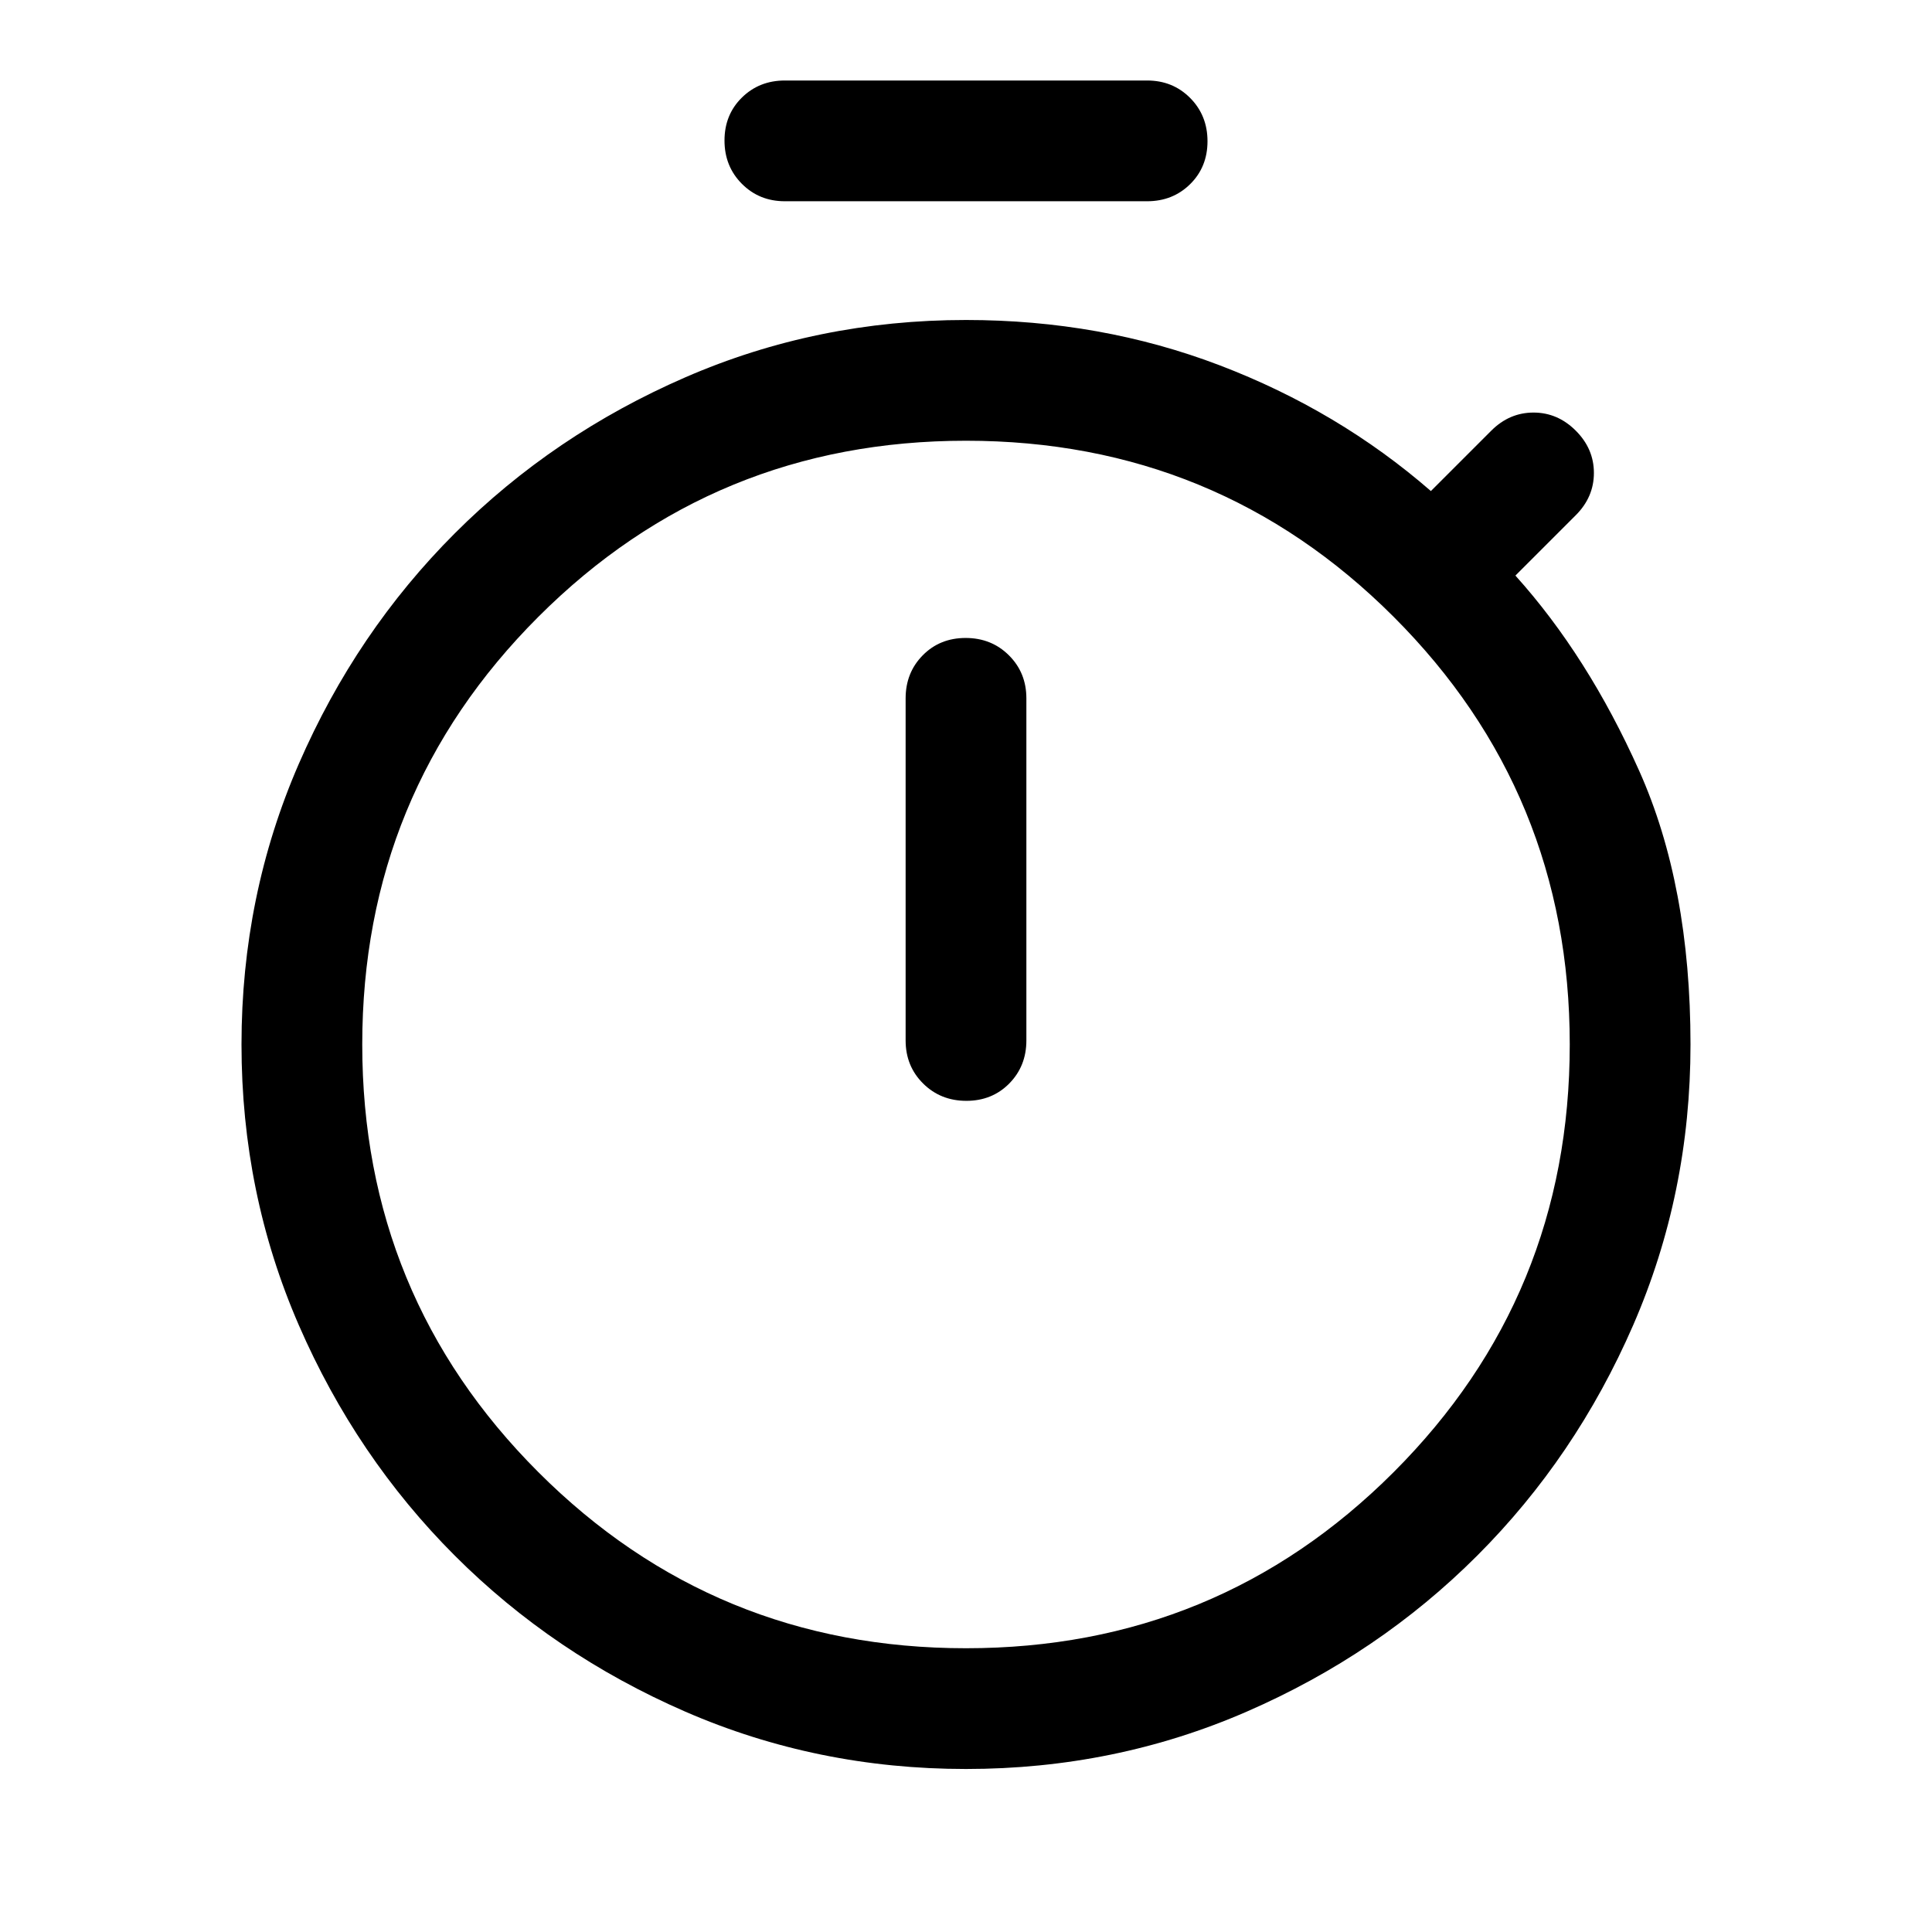 <svg xmlns="http://www.w3.org/2000/svg" width="48" height="48" viewBox="0 -960 960 960"><path d="M390-860q-12.75 0-21.375-8.675-8.625-8.676-8.625-21.5 0-12.825 8.625-21.325T390-920h180q12.75 0 21.375 8.675 8.625 8.676 8.625 21.5 0 12.825-8.625 21.325T570-860H390Zm90.175 447q12.825 0 21.325-8.625T510-443v-170q0-12.75-8.675-21.375-8.676-8.625-21.5-8.625-12.825 0-21.325 8.625T450-613v170q0 12.75 8.675 21.375 8.676 8.625 21.5 8.625ZM480-81q-74 0-139.5-28.5T226-187q-49-49-77.5-114.5T120-441q0-74 28.5-139.5T226-695q49-49 114.5-77.5T480-801q67 0 126 22.5T711-716l30-30q9-9 21-9t21 9q9 9 9 21t-9 21l-30 30q36 40 61.5 97T840-441q0 74-28.5 139.5T734-187q-49 49-114.5 77.5T480-81Zm0-60q125 0 212.5-87.5T780-441q0-125-87.5-212.5T480-741q-125 0-212.5 87.5T180-441q0 125 87.5 212.5T480-141Zm0-299Z"/></svg>